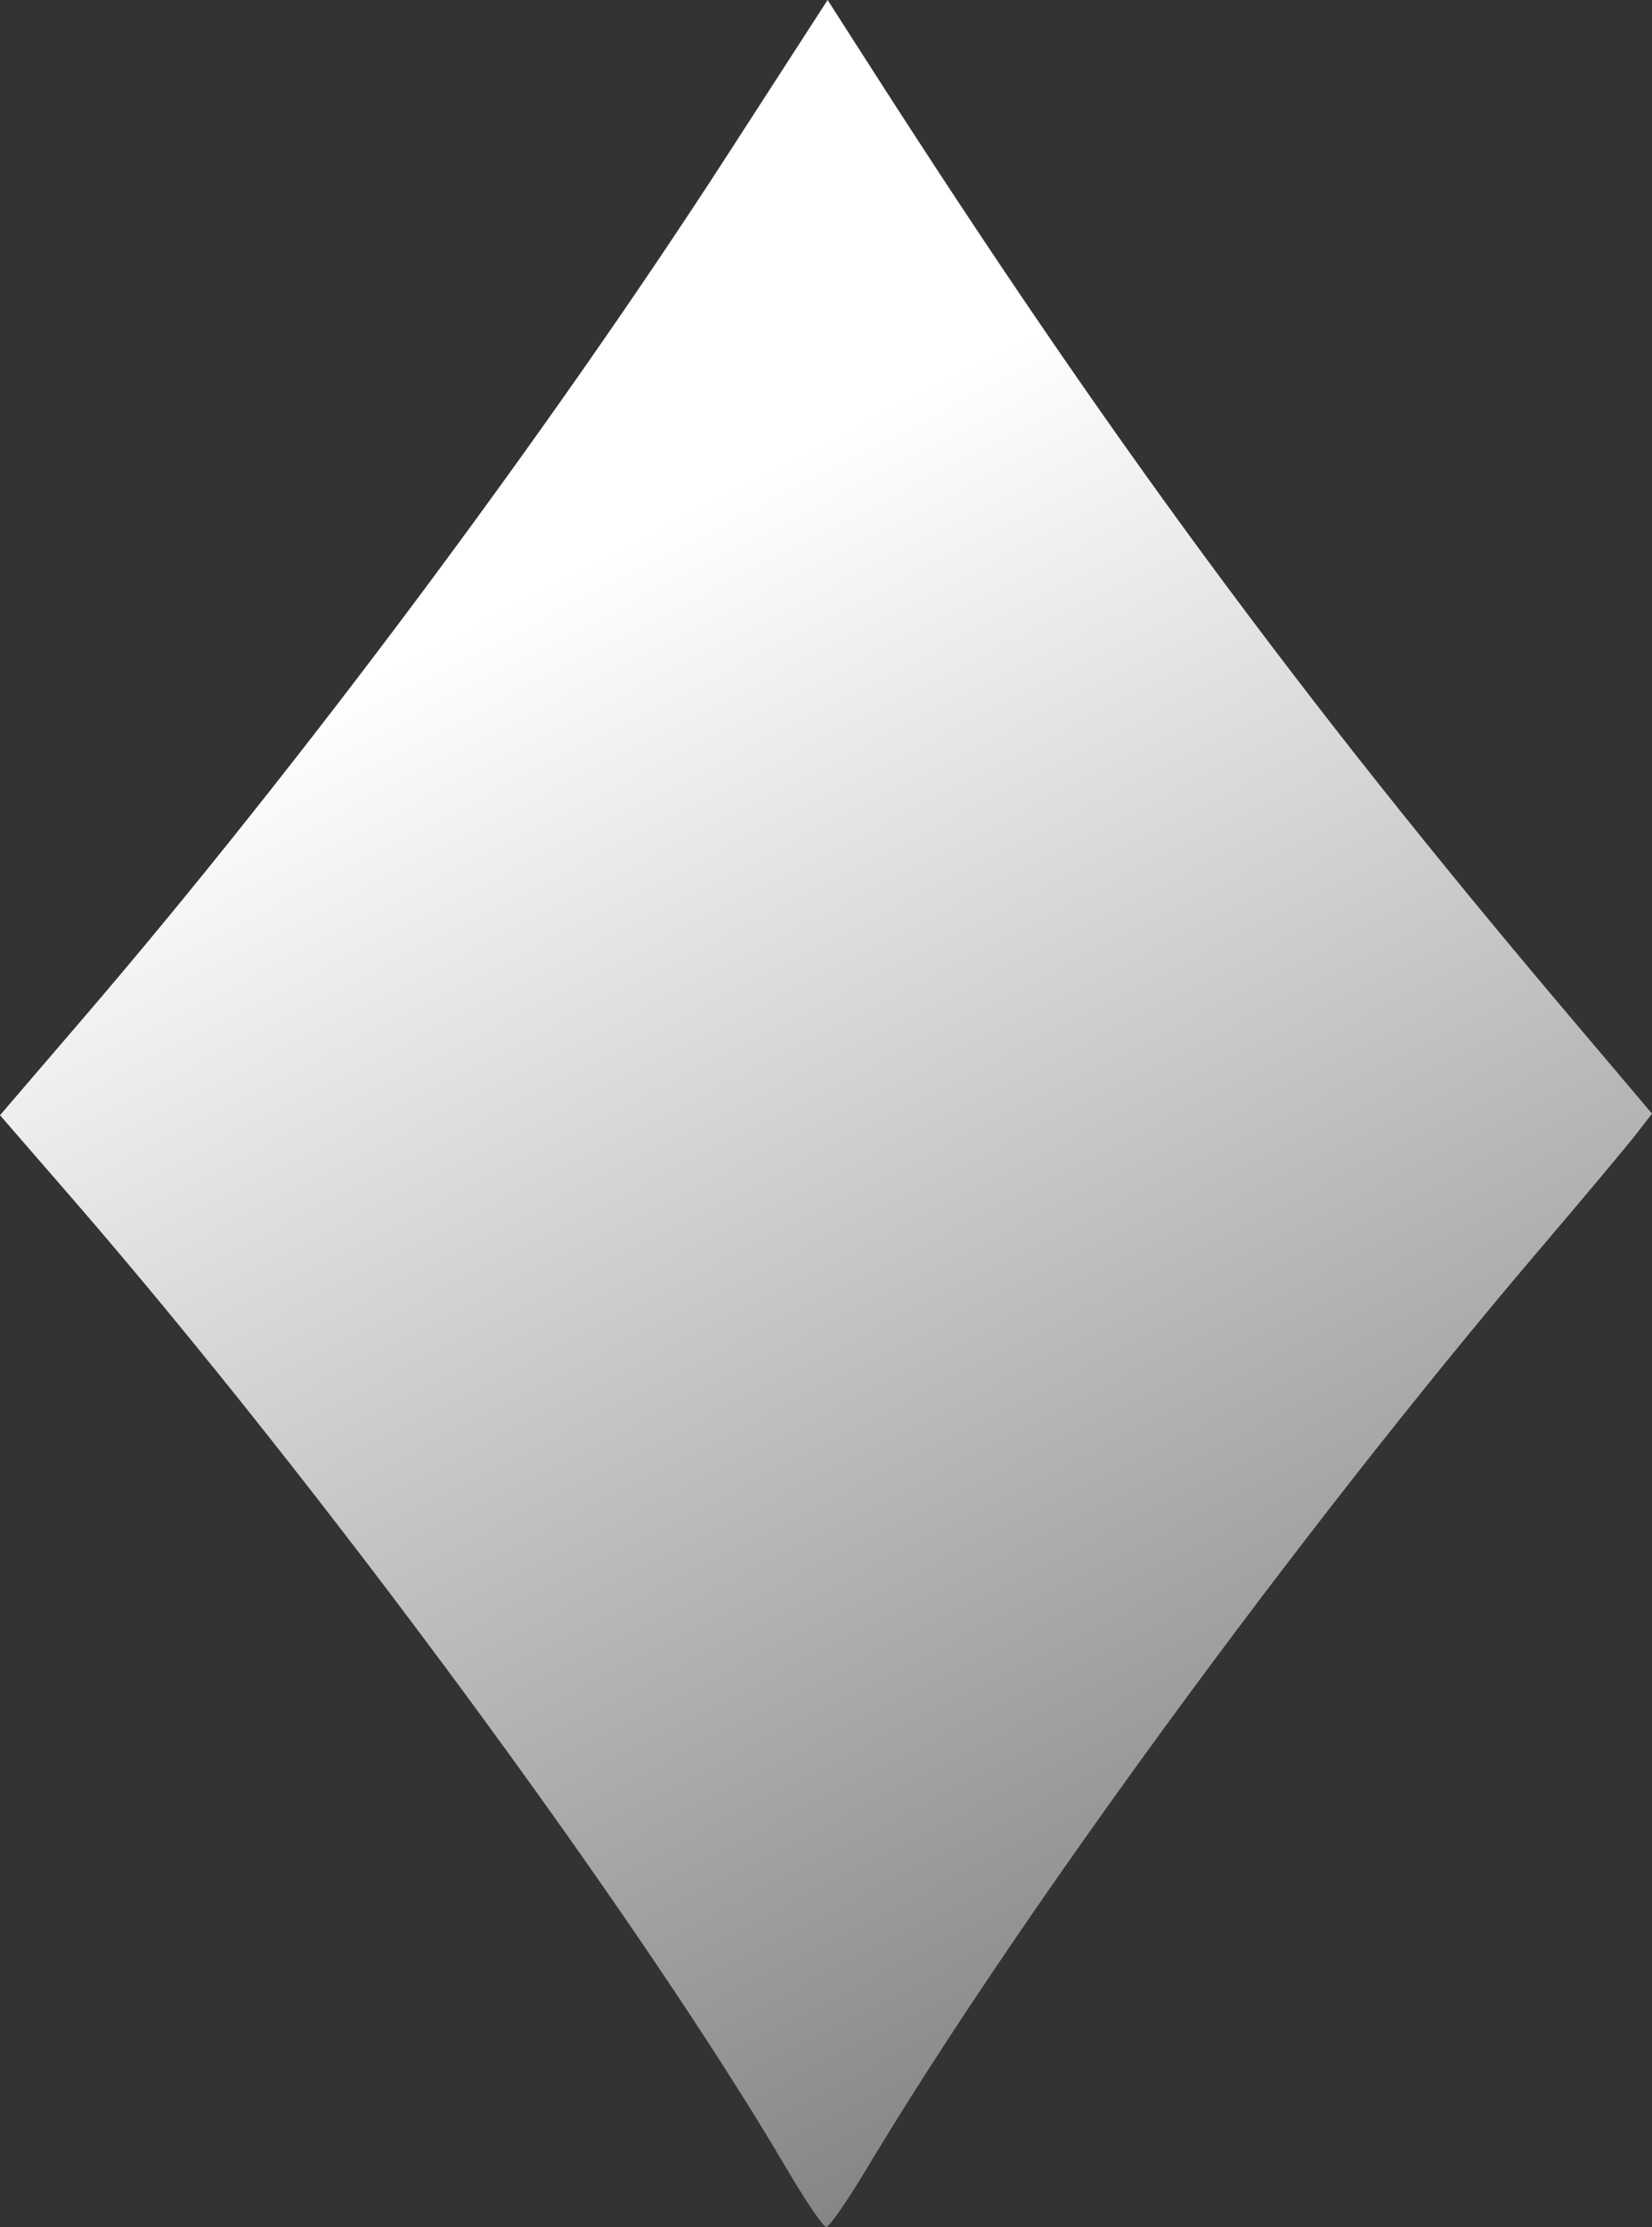 <?xml version="1.0" encoding="UTF-8"?> <svg xmlns="http://www.w3.org/2000/svg" width="72" height="97" viewBox="0 0 72 97" fill="none"><rect x="0" y="0" width="72" height="97" fill="#333333" stroke="none"/><path fill-rule="evenodd" clip-rule="evenodd" d="M31.657 6.824C23.845 18.906 12.993 33.439 3.713 44.249L0 48.574L3.083 52.125C13.926 64.613 27.885 83.557 34.322 94.52C35.121 95.88 35.88 96.996 36.01 97C36.14 97.004 36.949 95.835 37.807 94.404C44.363 83.472 56.711 66.616 67.081 54.444C69.035 52.15 70.942 49.875 71.317 49.389L72 48.504L68.35 44.194C56.672 30.406 48.199 18.91 38.019 3.039L36.07 0L31.657 6.824Z" fill="url(#paint0_linear_7562_1396)"></path><defs><linearGradient id="paint0_linear_7562_1396" x1="72.07" y1="104.805" x2="29.365" y2="22.541" gradientUnits="userSpaceOnUse"><stop stop-color="#5C5C5C"></stop><stop offset="1" stop-color="white"></stop></linearGradient></defs></svg> 